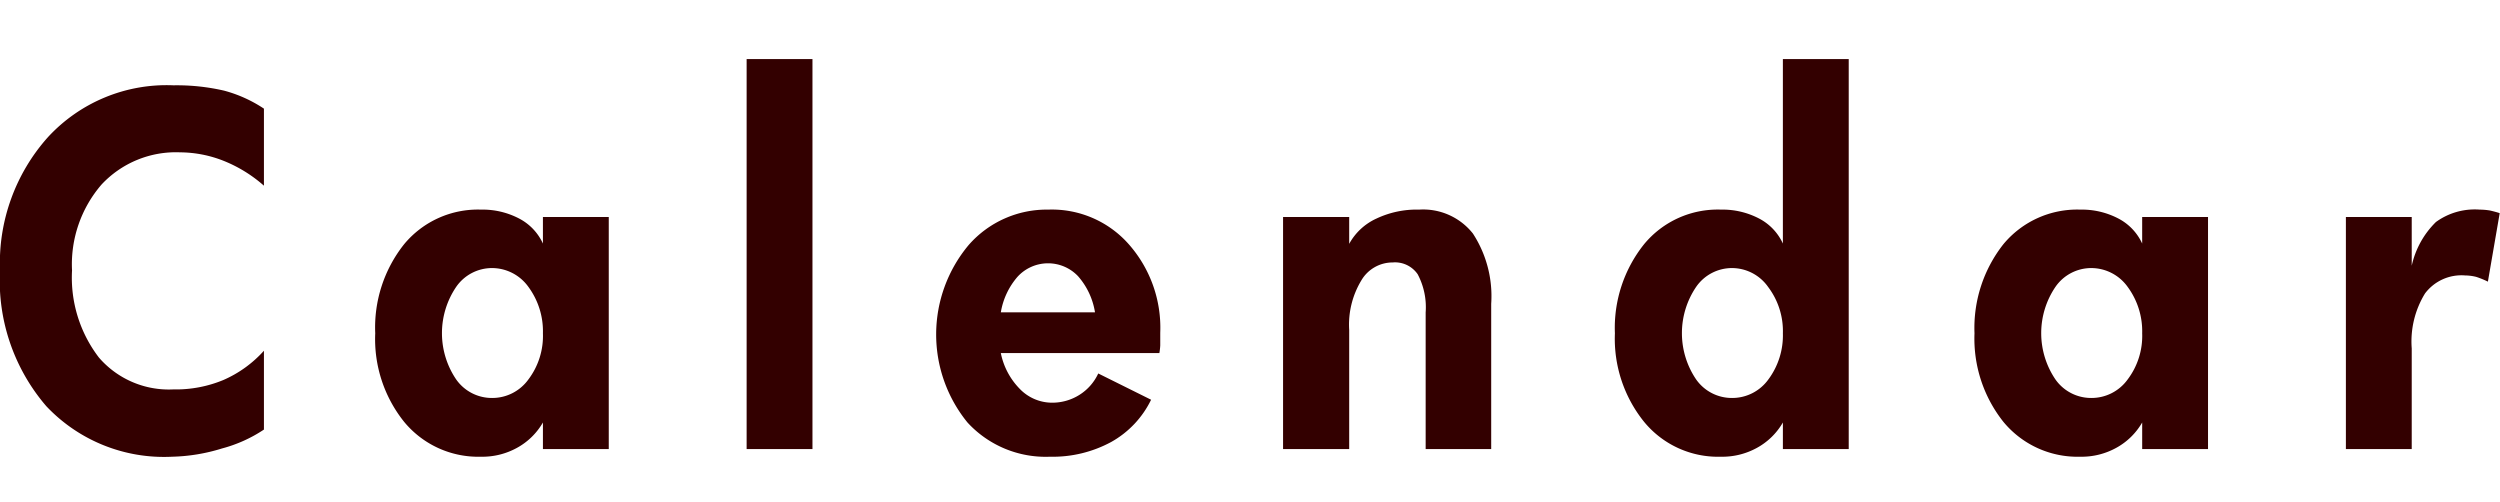 <svg id="calendar.svg" xmlns="http://www.w3.org/2000/svg" width="84.68" height="17" viewBox="0 -2 84.68 17">
  <defs>
    <style>
      .cls-1 {
        fill: #300;
        fill-rule: evenodd;
      }
    </style>
  </defs>
  <path id="Calendar" class="cls-1" d="M1266.82,2561.16a3.986,3.986,0,0,1-1.37.99,4.191,4.191,0,0,1-1.7.32,3.126,3.126,0,0,1-2.52-1.08,4.447,4.447,0,0,1-.91-2.95,4.133,4.133,0,0,1,1-2.91,3.444,3.444,0,0,1,2.66-1.09,4.059,4.059,0,0,1,1.48.29,4.678,4.678,0,0,1,1.36.84v-2.61a4.563,4.563,0,0,0-1.35-.61,7.12,7.12,0,0,0-1.71-.18,5.465,5.465,0,0,0-4.26,1.76,6.4,6.4,0,0,0-1.62,4.51,6.516,6.516,0,0,0,1.57,4.6,5.479,5.479,0,0,0,4.26,1.71,6.137,6.137,0,0,0,1.69-.28,4.751,4.751,0,0,0,1.42-.64v-2.67Zm8.96,0.97a1.508,1.508,0,0,1-1.23.63,1.477,1.477,0,0,1-1.22-.63,2.791,2.791,0,0,1,0-3.13,1.474,1.474,0,0,1,1.22-.64,1.518,1.518,0,0,1,1.23.64,2.534,2.534,0,0,1,.49,1.57A2.444,2.444,0,0,1,1275.78,2562.13Zm2.72-5.5h-2.23v0.9a1.8,1.8,0,0,0-.81-0.85,2.671,2.671,0,0,0-1.29-.3,3.245,3.245,0,0,0-2.6,1.17,4.533,4.533,0,0,0-.98,3.02,4.479,4.479,0,0,0,.98,3,3.253,3.253,0,0,0,2.6,1.18,2.425,2.425,0,0,0,1.22-.3,2.267,2.267,0,0,0,.88-0.86v0.9h2.23v-7.86Zm6.9-5.35h-2.23v13.21h2.23v-13.21Zm6.38,8.58a2.443,2.443,0,0,1,.57-1.21,1.4,1.4,0,0,1,2.05-.01,2.437,2.437,0,0,1,.57,1.22h-3.19Zm4.34-2.3a3.472,3.472,0,0,0-2.73-1.18,3.511,3.511,0,0,0-2.7,1.2,4.72,4.72,0,0,0-.04,6.01,3.592,3.592,0,0,0,2.79,1.16,4.158,4.158,0,0,0,2.08-.5,3.277,3.277,0,0,0,1.35-1.43l-1.79-.89a1.689,1.689,0,0,1-.63.72,1.727,1.727,0,0,1-.95.27,1.52,1.52,0,0,1-1.08-.47,2.4,2.4,0,0,1-.64-1.21h5.37a2.061,2.061,0,0,0,.03-0.26v-0.43A4.273,4.273,0,0,0,1296.12,2557.56Zm12.27,2.01a3.885,3.885,0,0,0-.62-2.38,2.147,2.147,0,0,0-1.82-.81,3.189,3.189,0,0,0-1.44.3,1.994,1.994,0,0,0-.93.86v-0.91h-2.24v7.86h2.24v-4.03a2.9,2.9,0,0,1,.41-1.68,1.226,1.226,0,0,1,1.06-.61,0.93,0.93,0,0,1,.85.4,2.384,2.384,0,0,1,.27,1.29v4.63h2.22v-4.92Zm9.39,2.56a1.508,1.508,0,0,1-1.23.63,1.477,1.477,0,0,1-1.22-.63,2.791,2.791,0,0,1,0-3.13,1.474,1.474,0,0,1,1.22-.64,1.5,1.5,0,0,1,1.22.64,2.479,2.479,0,0,1,.5,1.57A2.5,2.5,0,0,1,1317.78,2562.13Zm2.72-10.85h-2.23v6.25a1.8,1.8,0,0,0-.81-0.85,2.671,2.671,0,0,0-1.29-.3,3.231,3.231,0,0,0-2.6,1.17,4.538,4.538,0,0,0-.99,3.02,4.484,4.484,0,0,0,.99,3,3.24,3.24,0,0,0,2.6,1.18,2.425,2.425,0,0,0,1.22-.3,2.267,2.267,0,0,0,.88-0.86v0.9h2.23v-13.21Zm9.45,10.85a1.508,1.508,0,0,1-1.23.63,1.477,1.477,0,0,1-1.22-.63,2.791,2.791,0,0,1,0-3.13,1.474,1.474,0,0,1,1.22-.64,1.518,1.518,0,0,1,1.23.64,2.534,2.534,0,0,1,.49,1.57A2.444,2.444,0,0,1,1329.95,2562.13Zm2.72-5.5h-2.23v0.9a1.8,1.8,0,0,0-.81-0.85,2.671,2.671,0,0,0-1.29-.3,3.245,3.245,0,0,0-2.6,1.17,4.586,4.586,0,0,0-.98,3.02,4.531,4.531,0,0,0,.98,3,3.253,3.253,0,0,0,2.6,1.18,2.425,2.425,0,0,0,1.22-.3,2.267,2.267,0,0,0,.88-0.86v0.9h2.23v-7.86Zm9.55-.22a2.256,2.256,0,0,0-.35-0.03,2.234,2.234,0,0,0-1.48.42,2.968,2.968,0,0,0-.82,1.48v-1.65h-2.23v7.86h2.23v-3.41a3.106,3.106,0,0,1,.45-1.86,1.544,1.544,0,0,1,1.36-.61,1.583,1.583,0,0,1,.38.05,2.933,2.933,0,0,1,.39.16l0.4-2.32Q1342.415,2556.455,1342.22,2556.41Z" transform="translate(-1257.88 -2551.28)"/>
</svg>
